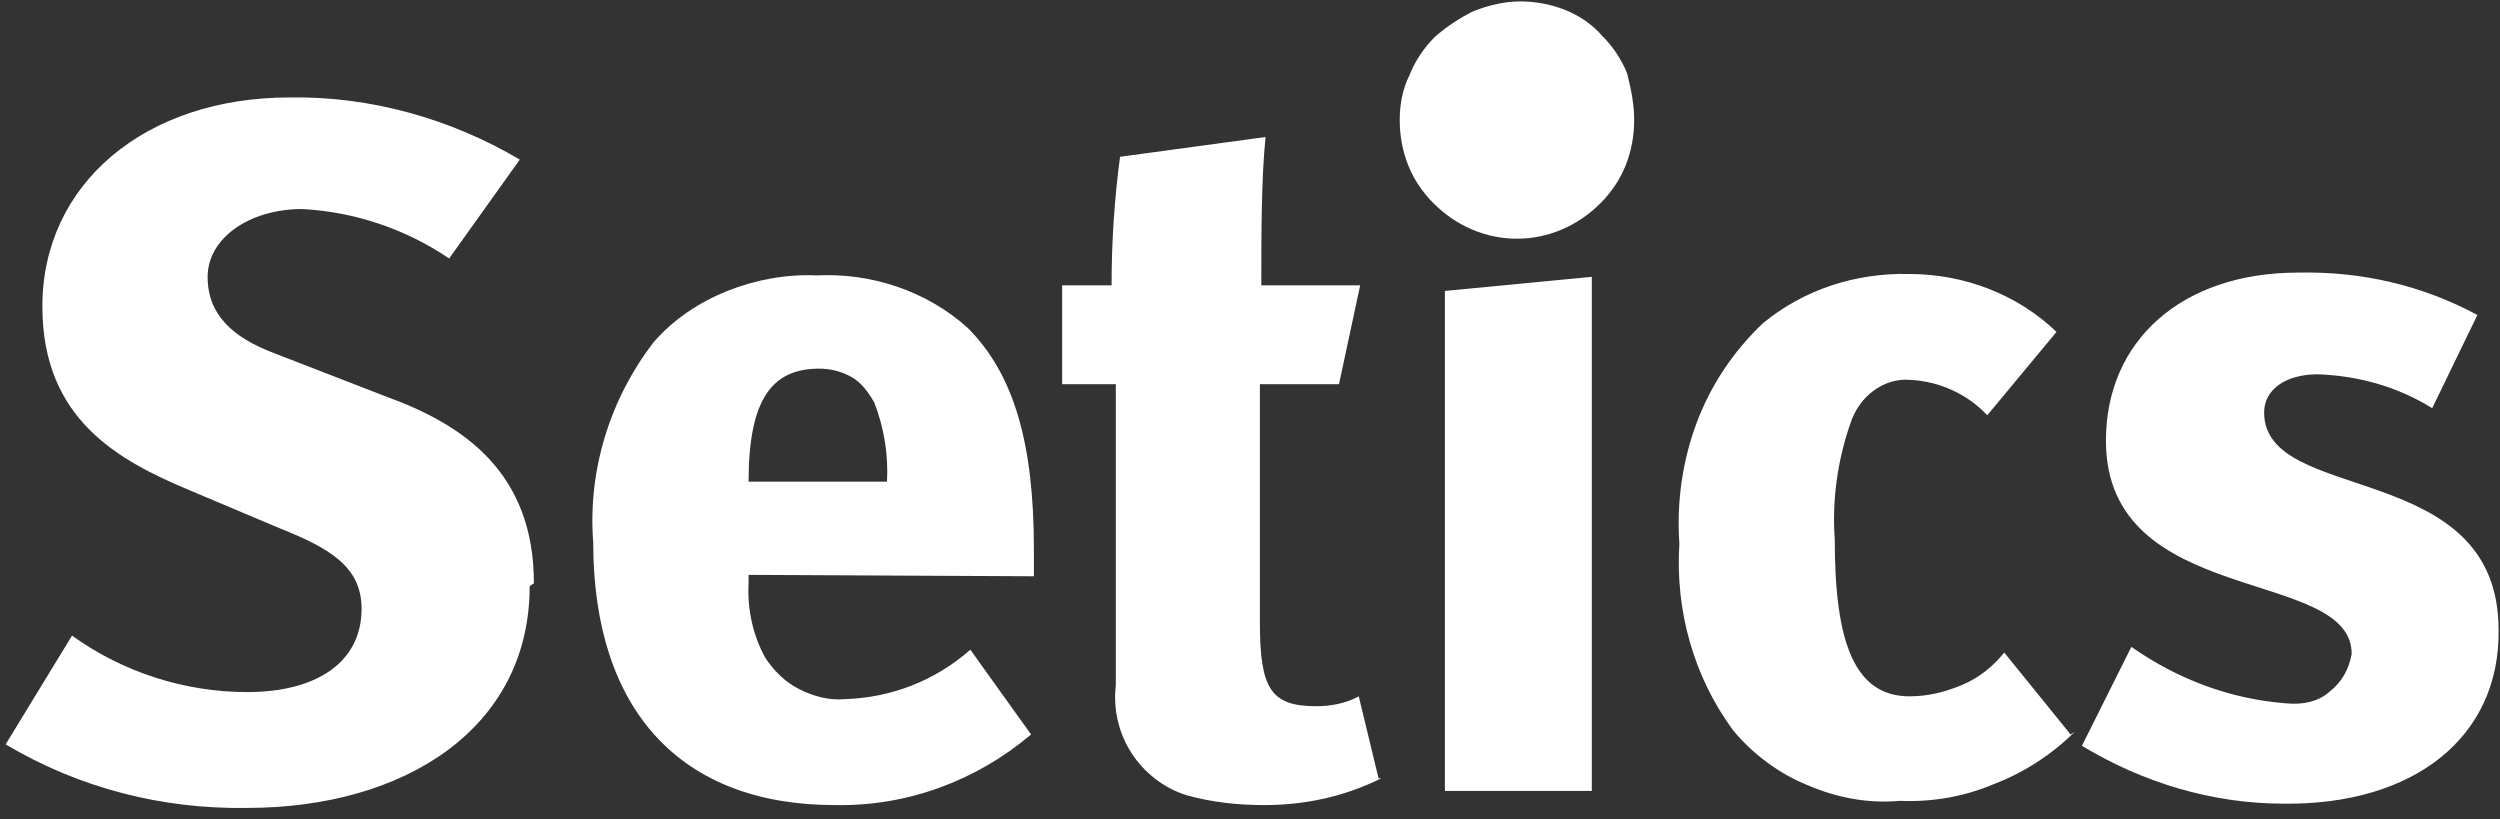<?xml version="1.0" encoding="utf-8"?>
<!-- Generator: Adobe Illustrator 26.0.1, SVG Export Plug-In . SVG Version: 6.00 Build 0)  -->
<svg version="1.1" id="Layer_1" xmlns="http://www.w3.org/2000/svg" xmlns:xlink="http://www.w3.org/1999/xlink" x="0px" y="0px"
	 viewBox="0 0 177 58" style="enable-background:new 0 0 177 58;" xml:space="preserve">
<rect x="0" y="0" width="177" height="58" fill="#333333" stroke="none"/>
<style type="text/css">
	.st0{fill:#FFFFFF;}
</style>
<path class="st0" d="M176.9,44.6c0-12.2-16.6-8.8-16.6-15.4c0-1.6,1.5-2.7,3.8-2.7c2.9,0.1,5.7,0.9,8.1,2.4l3.2-6.6
	c-3.9-2.1-8.2-3.1-12.7-3c-8.2,0-13.6,4.8-13.6,11.9c0,11.9,17.4,8.9,17.4,15.1c-0.2,1.1-0.7,2-1.6,2.7c-0.8,0.7-1.9,0.9-3,0.8
	c-4-0.3-7.7-1.7-11-4l-3.5,7c4.3,2.6,9.2,4.1,14.3,4.1C170.9,57,177,52.2,176.9,44.6L176.9,44.6z M146.6,52l-4.7-5.8
	c-0.8,1-1.8,1.8-3,2.3c-1.2,0.5-2.4,0.8-3.7,0.8c-3.9,0-5.3-3.8-5.3-11.1c-0.2-2.8,0.2-5.6,1.1-8.2c0.3-0.9,0.8-1.7,1.6-2.3
	c0.8-0.6,1.7-0.9,2.7-0.8c2,0.1,4,1,5.4,2.5l4.9-5.9c-2.8-2.7-6.6-4.1-10.4-4.1c-3.8-0.1-7.5,1.1-10.4,3.5c-2.1,2-3.7,4.4-4.7,7.1
	c-1,2.7-1.4,5.6-1.2,8.5c-0.3,4.7,1,9.4,3.8,13.2c1.4,1.7,3.3,3.1,5.3,3.9c2.1,0.9,4.3,1.3,6.5,1.1c2.3,0.1,4.6-0.3,6.7-1.2
	c2.1-0.8,4.1-2.1,5.7-3.7L146.6,52z M112.7,56V19.6l-10.4,1V56H112.7z M97.6,55.1l-1.4-5.8c-0.9,0.5-2,0.7-3,0.7c-3.2,0-4-1.2-4-5.9
	V27.2h5.6l1.5-7h-7c0-3.5,0-7.5,0.3-10.5l-10.3,1.4c-0.4,3-0.6,6-0.6,9.1h-3.5v7H79v21.3c-0.2,1.7,0.2,3.4,1.1,4.8
	c0.9,1.4,2.3,2.5,3.9,3c1.8,0.5,3.6,0.7,5.5,0.7c2.9,0,5.7-0.6,8.3-1.9H97.6z M62.8,34.1H53c0-5.9,1.7-8,5-8c0.8,0,1.6,0.2,2.3,0.6
	c0.7,0.4,1.2,1.1,1.6,1.8C62.6,30.3,62.9,32.2,62.8,34.1z M73.2,40.8v-1.9c0-7.5-1.4-12.4-4.7-15.7c-2.9-2.6-6.8-3.9-10.7-3.7
	c-2.1-0.1-4.3,0.3-6.3,1.1c-2,0.8-3.8,2-5.2,3.6c-3.1,4-4.7,9.1-4.3,14.2c0,11.9,6.2,18.6,17.1,18.6c5.1,0.1,10-1.7,13.9-5l-4.3-6
	c-2.5,2.2-5.6,3.4-8.9,3.5c-1.1,0.1-2.2-0.2-3.2-0.7c-1-0.5-1.8-1.3-2.4-2.2c-0.9-1.6-1.3-3.5-1.2-5.3v-0.6L73.2,40.8z M37.8,41.3
	c0-7.8-4.9-11.2-10.4-13.2l-8-3.1c-2.9-1.1-4.7-2.7-4.7-5.4s2.9-4.8,6.7-4.8c3.7,0.2,7.3,1.4,10.4,3.5l5-7
	c-4.9-2.9-10.6-4.5-16.3-4.4C10.3,6.9,3,13,3,21.7c0,8,5.4,10.9,10.4,13l6.4,2.7c3.5,1.4,5.8,2.7,5.8,5.7c0,3.8-3.2,5.9-8.1,5.9
	c-4.4,0-8.8-1.4-12.4-4l-4.7,7.7c5.2,3.1,11.1,4.6,17.1,4.5c11.1,0,20-5.6,20-15.7"/>
<path class="st0" d="M115.7,8.5c0,1.1-0.2,2.2-0.6,3.2s-1,1.9-1.8,2.7c-1.6,1.6-3.7,2.5-5.9,2.5c-2.2,0-4.3-0.9-5.9-2.5
	c-0.8-0.8-1.4-1.7-1.8-2.7c-0.4-1-0.6-2.1-0.6-3.2c0-1.1,0.2-2.2,0.7-3.2c0.4-1,1-1.9,1.8-2.7c0.8-0.7,1.7-1.3,2.7-1.8
	c1-0.4,2.2-0.7,3.3-0.7c1.1,0,2.2,0.2,3.2,0.6c1,0.4,1.9,1,2.6,1.8c0.8,0.8,1.4,1.7,1.8,2.7C115.5,6.4,115.7,7.4,115.7,8.5z"/>
</svg>
